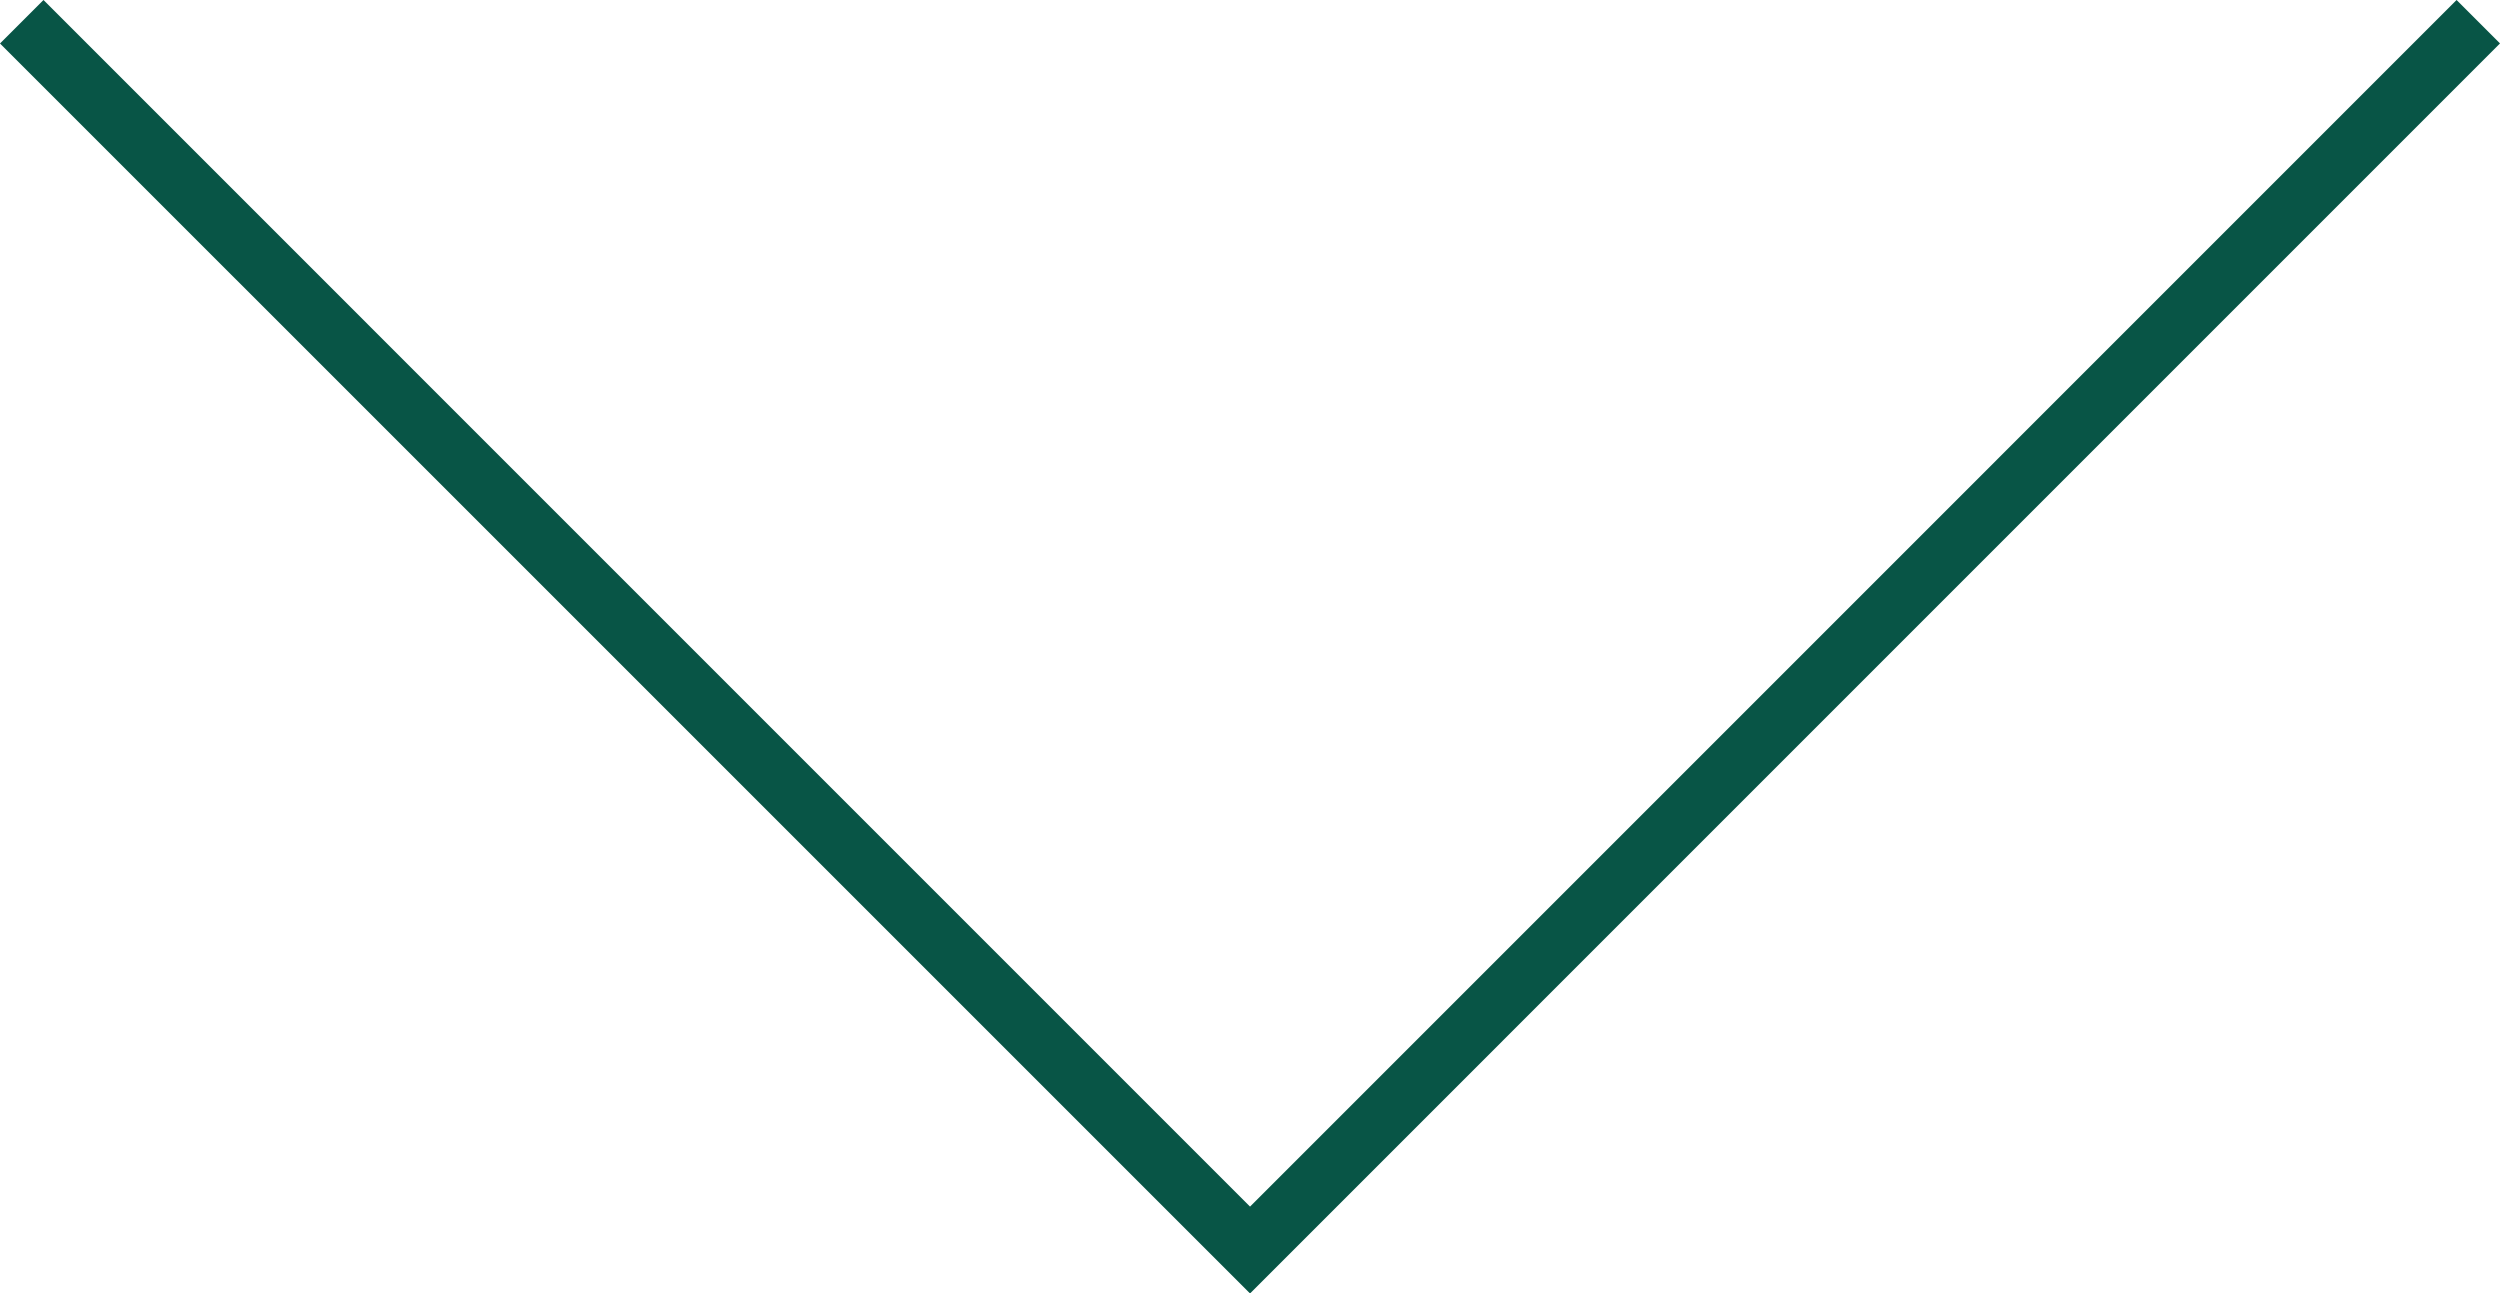 <svg xmlns="http://www.w3.org/2000/svg" width="40.707" height="21.061" viewBox="0 0 40.707 21.061">
  <path id="Path_12982" data-name="Path 12982" d="M20,20.707-.354.354.354-.354,20,19.293,39.646-.354l.707.707Z" transform="translate(0.354 0.354)" fill="#085546"/>
</svg>

